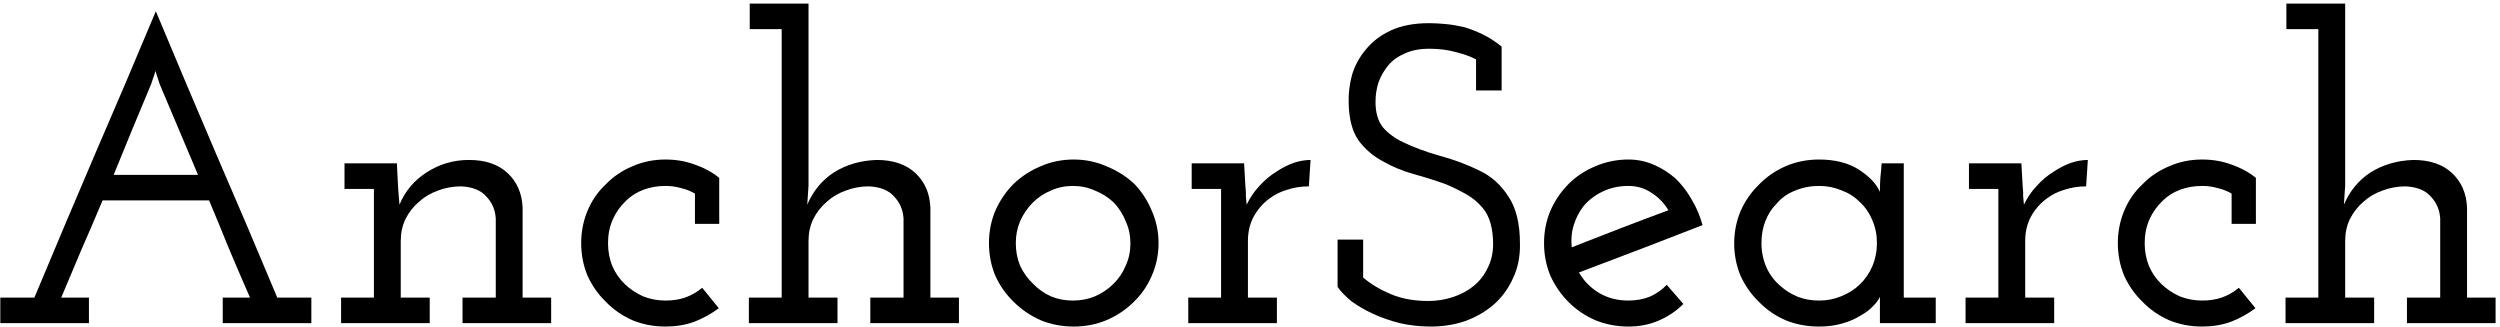 <svg width="428" height="56" viewBox="0 0 428 56" fill="none" xmlns="http://www.w3.org/2000/svg">
<path d="M406.455 55.321H391.282V50.944H396.899V4.988H391.428V0.612H401.495V31.759L401.276 35.042C402.297 32.659 403.829 30.811 405.872 29.498C407.963 28.185 410.394 27.48 413.166 27.383C415.987 27.383 418.2 28.137 419.804 29.644C421.409 31.152 422.26 33.121 422.357 35.553V50.944H427.245V55.321H412.072V50.944H417.762V37.376C417.665 35.917 417.13 34.677 416.157 33.656C415.233 32.586 413.798 32.003 411.853 31.905C410.443 31.905 409.106 32.149 407.841 32.635C406.625 33.072 405.556 33.705 404.632 34.532C403.659 35.358 402.881 36.355 402.297 37.522C401.762 38.641 401.495 39.881 401.495 41.242V50.944H406.455V55.321Z" fill="black"/>
<path d="M386.136 52.768C384.823 53.74 383.412 54.519 381.905 55.102C380.397 55.637 378.768 55.905 377.018 55.905C374.975 55.905 373.078 55.54 371.328 54.81C369.577 54.032 368.069 52.987 366.805 51.674C365.492 50.409 364.447 48.926 363.668 47.224C362.939 45.473 362.574 43.601 362.574 41.607C362.574 39.662 362.939 37.814 363.668 36.063C364.398 34.313 365.443 32.805 366.805 31.541C368.069 30.228 369.577 29.206 371.328 28.477C373.078 27.699 374.975 27.31 377.018 27.31C378.817 27.31 380.495 27.602 382.051 28.185C383.607 28.72 384.993 29.474 386.209 30.447V38.325H382.051V33.145C381.321 32.708 380.519 32.392 379.644 32.197C378.817 31.954 377.941 31.832 377.018 31.832C375.656 31.832 374.391 32.051 373.224 32.489C372.057 32.927 371.06 33.559 370.234 34.386C369.261 35.309 368.507 36.379 367.972 37.595C367.437 38.811 367.17 40.148 367.17 41.607C367.17 43.017 367.413 44.331 367.899 45.546C368.434 46.762 369.164 47.808 370.088 48.683C370.963 49.51 371.984 50.191 373.151 50.725C374.367 51.212 375.656 51.455 377.018 51.455C378.233 51.455 379.352 51.285 380.373 50.944C381.443 50.555 382.416 49.996 383.291 49.267L386.136 52.768Z" fill="black"/>
<path d="M351.675 55.321H336.502V50.944H342.119V32.343H337.085V27.966H346.058L346.277 31.759C346.374 32.781 346.398 33.34 346.35 33.437C346.35 33.486 346.398 34.021 346.495 35.042C347.079 33.826 347.808 32.756 348.684 31.832C349.559 30.86 350.507 30.057 351.529 29.425C352.55 28.744 353.547 28.234 354.519 27.893C355.541 27.553 356.513 27.383 357.437 27.383L357.146 31.905C355.833 31.905 354.592 32.1 353.425 32.489C352.258 32.829 351.237 33.34 350.362 34.021C349.243 34.848 348.343 35.893 347.663 37.157C347.03 38.373 346.714 39.735 346.714 41.242V50.944H351.675V55.321Z" fill="black"/>
<path d="M331.398 55.321H321.842V53.133C321.842 52.695 321.842 52.306 321.842 51.965C321.842 51.625 321.842 51.236 321.842 50.798C321.647 51.285 321.258 51.82 320.675 52.403C320.14 52.987 319.435 53.522 318.559 54.008C317.635 54.592 316.565 55.054 315.35 55.394C314.183 55.734 312.87 55.905 311.411 55.905C309.368 55.905 307.447 55.54 305.648 54.81C303.897 54.032 302.39 52.987 301.125 51.674C299.812 50.409 298.767 48.926 297.989 47.224C297.259 45.473 296.894 43.625 296.894 41.68C296.894 39.735 297.259 37.887 297.989 36.136C298.767 34.386 299.812 32.878 301.125 31.614C302.39 30.301 303.897 29.255 305.648 28.477C307.447 27.699 309.368 27.31 311.411 27.31C314.183 27.31 316.468 27.893 318.268 29.061C320.067 30.228 321.258 31.492 321.842 32.854C321.842 32.076 321.866 31.273 321.915 30.447C322.012 29.62 322.085 28.793 322.134 27.966H325.927V50.944H331.398V55.321ZM311.411 31.832C309.952 31.832 308.59 32.1 307.326 32.635C306.061 33.121 305.016 33.851 304.189 34.823C303.314 35.699 302.657 36.72 302.219 37.887C301.782 39.005 301.563 40.246 301.563 41.607C301.563 43.115 301.855 44.525 302.438 45.838C303.022 47.102 303.849 48.172 304.918 49.048C305.745 49.777 306.693 50.361 307.763 50.798C308.882 51.236 310.098 51.455 311.411 51.455C312.772 51.455 314.037 51.212 315.204 50.725C316.42 50.239 317.465 49.583 318.341 48.756C319.264 47.881 319.994 46.835 320.529 45.619C321.064 44.355 321.331 43.017 321.331 41.607C321.331 40.197 321.064 38.884 320.529 37.668C319.994 36.404 319.264 35.358 318.341 34.532C317.465 33.656 316.42 33 315.204 32.562C314.037 32.076 312.772 31.832 311.411 31.832Z" fill="black"/>
<path d="M278.783 31.832C277.178 31.832 275.719 32.149 274.406 32.781C273.142 33.364 272.047 34.191 271.123 35.261C270.394 36.185 269.835 37.255 269.446 38.471C269.057 39.686 268.935 40.975 269.081 42.337C271.853 41.267 274.601 40.197 277.324 39.127C280.096 38.057 282.868 37.012 285.64 35.99C284.862 34.726 283.889 33.729 282.722 33C281.555 32.221 280.242 31.832 278.783 31.832ZM288.193 52.038C286.977 53.254 285.567 54.203 283.962 54.883C282.406 55.564 280.679 55.905 278.783 55.905C276.789 55.905 274.892 55.54 273.093 54.81C271.342 54.032 269.835 53.011 268.57 51.747C267.257 50.434 266.212 48.926 265.434 47.224C264.704 45.473 264.339 43.601 264.339 41.607C264.339 39.662 264.704 37.814 265.434 36.063C266.212 34.313 267.257 32.781 268.57 31.468C269.835 30.203 271.342 29.206 273.093 28.477C274.892 27.699 276.789 27.31 278.783 27.31C280.29 27.31 281.725 27.602 283.087 28.185C284.448 28.769 285.688 29.547 286.807 30.519C287.877 31.541 288.801 32.732 289.579 34.094C290.405 35.455 291.038 36.939 291.475 38.544C287.925 39.905 284.4 41.267 280.898 42.629C277.397 43.941 273.871 45.279 270.321 46.641C271.148 48.099 272.291 49.267 273.75 50.142C275.208 51.017 276.886 51.455 278.783 51.455C280.096 51.455 281.312 51.236 282.43 50.798C283.549 50.312 284.521 49.631 285.348 48.756L288.193 52.038Z" fill="black"/>
<path d="M255.766 52.111C254.355 53.327 252.726 54.276 250.878 54.956C249.03 55.589 247.061 55.905 244.97 55.905C243.122 55.905 241.347 55.71 239.644 55.321C237.942 54.883 236.411 54.348 235.049 53.716C233.687 53.084 232.471 52.379 231.402 51.601C230.38 50.774 229.578 49.947 228.994 49.121V41.024H233.371V47.516C234.684 48.634 236.265 49.583 238.113 50.361C239.961 51.139 242.1 51.528 244.532 51.528C245.991 51.528 247.377 51.309 248.69 50.871C250.051 50.434 251.243 49.801 252.264 48.975C253.285 48.148 254.088 47.127 254.671 45.911C255.304 44.695 255.62 43.309 255.62 41.753C255.62 40.489 255.474 39.322 255.182 38.252C254.89 37.182 254.428 36.282 253.796 35.553C252.969 34.58 252.021 33.802 250.951 33.218C249.93 32.635 248.787 32.076 247.523 31.541C245.772 30.909 243.924 30.325 241.979 29.79C240.082 29.255 238.331 28.526 236.727 27.602C235.073 26.726 233.687 25.535 232.569 24.027C231.499 22.471 230.94 20.331 230.891 17.608C230.842 16.003 231.037 14.398 231.475 12.794C231.961 11.189 232.763 9.73 233.882 8.417C234.952 7.104 236.362 6.034 238.113 5.207C239.912 4.38 242.1 3.967 244.678 3.967C245.504 3.967 246.428 4.016 247.45 4.113C248.471 4.21 249.517 4.38 250.586 4.624C251.608 4.915 252.677 5.329 253.796 5.864C254.914 6.399 256.009 7.104 257.079 7.979V15.493H252.702V10.168C251.778 9.681 250.635 9.268 249.273 8.927C247.912 8.538 246.38 8.344 244.678 8.344C243.073 8.344 241.687 8.611 240.52 9.146C239.353 9.633 238.404 10.313 237.675 11.189C236.945 12.064 236.386 13.037 235.997 14.107C235.657 15.177 235.487 16.295 235.487 17.462C235.487 19.262 235.9 20.696 236.727 21.766C237.602 22.787 238.745 23.638 240.155 24.319C241.954 25.194 244.046 25.973 246.428 26.653C248.811 27.285 251.097 28.137 253.285 29.206C255.328 30.179 256.981 31.662 258.246 33.656C259.559 35.601 260.215 38.276 260.215 41.68C260.264 43.868 259.875 45.838 259.048 47.589C258.27 49.34 257.176 50.847 255.766 52.111Z" fill="black"/>
<path d="M218.605 55.321H203.432V50.944H209.049V32.343H204.016V27.966H212.988L213.207 31.759C213.305 32.781 213.329 33.34 213.28 33.437C213.28 33.486 213.329 34.021 213.426 35.042C214.01 33.826 214.739 32.756 215.614 31.832C216.49 30.86 217.438 30.057 218.459 29.425C219.481 28.744 220.478 28.234 221.45 27.893C222.471 27.553 223.444 27.383 224.368 27.383L224.076 31.905C222.763 31.905 221.523 32.1 220.356 32.489C219.189 32.829 218.168 33.34 217.292 34.021C216.174 34.848 215.274 35.893 214.593 37.157C213.961 38.373 213.645 39.735 213.645 41.242V50.944H218.605V55.321Z" fill="black"/>
<path d="M194.112 51.674C192.799 52.987 191.243 54.032 189.443 54.81C187.693 55.54 185.82 55.905 183.827 55.905C181.784 55.905 179.887 55.54 178.137 54.81C176.386 54.032 174.854 52.987 173.541 51.674C172.228 50.409 171.183 48.926 170.404 47.224C169.675 45.473 169.31 43.601 169.31 41.607C169.31 39.662 169.675 37.814 170.404 36.063C171.183 34.313 172.228 32.781 173.541 31.468C174.854 30.203 176.386 29.206 178.137 28.477C179.887 27.699 181.784 27.31 183.827 27.31C185.82 27.31 187.693 27.699 189.443 28.477C191.243 29.206 192.823 30.203 194.185 31.468C195.449 32.781 196.446 34.313 197.176 36.063C197.954 37.814 198.343 39.662 198.343 41.607C198.343 43.601 197.954 45.473 197.176 47.224C196.446 48.926 195.425 50.409 194.112 51.674ZM176.824 48.537C177.699 49.461 178.72 50.191 179.887 50.725C181.055 51.212 182.319 51.455 183.681 51.455C185.042 51.455 186.307 51.212 187.474 50.725C188.69 50.191 189.759 49.461 190.683 48.537C191.559 47.662 192.24 46.641 192.726 45.473C193.261 44.306 193.528 43.042 193.528 41.68C193.528 40.319 193.261 39.054 192.726 37.887C192.24 36.671 191.559 35.601 190.683 34.677C189.759 33.802 188.69 33.121 187.474 32.635C186.307 32.1 185.042 31.832 183.681 31.832C182.319 31.832 181.055 32.1 179.887 32.635C178.72 33.121 177.699 33.802 176.824 34.677C175.9 35.601 175.17 36.671 174.635 37.887C174.149 39.054 173.906 40.294 173.906 41.607C173.906 43.017 174.149 44.306 174.635 45.473C175.17 46.641 175.9 47.662 176.824 48.537Z" fill="black"/>
<path d="M143.38 55.321H128.207V50.944H133.824V4.988H128.353V0.612H138.419V31.759L138.201 35.042C139.222 32.659 140.754 30.811 142.796 29.498C144.887 28.185 147.319 27.48 150.091 27.383C152.911 27.383 155.124 28.137 156.729 29.644C158.334 31.152 159.185 33.121 159.282 35.553V50.944H164.169V55.321H148.997V50.944H154.686V37.376C154.589 35.917 154.054 34.677 153.082 33.656C152.158 32.586 150.723 32.003 148.778 31.905C147.368 31.905 146.03 32.149 144.766 32.635C143.55 33.072 142.48 33.705 141.556 34.532C140.584 35.358 139.805 36.355 139.222 37.522C138.687 38.641 138.419 39.881 138.419 41.242V50.944H143.38V55.321Z" fill="black"/>
<path d="M123.06 52.768C121.747 53.74 120.337 54.519 118.83 55.102C117.322 55.637 115.693 55.905 113.942 55.905C111.9 55.905 110.003 55.54 108.252 54.81C106.502 54.032 104.994 52.987 103.73 51.674C102.417 50.409 101.371 48.926 100.593 47.224C99.864 45.473 99.499 43.601 99.499 41.607C99.499 39.662 99.864 37.814 100.593 36.063C101.323 34.313 102.368 32.805 103.73 31.541C104.994 30.228 106.502 29.206 108.252 28.477C110.003 27.699 111.9 27.31 113.942 27.31C115.742 27.31 117.419 27.602 118.975 28.185C120.532 28.72 121.918 29.474 123.133 30.447V38.325H118.975V33.145C118.246 32.708 117.444 32.392 116.568 32.197C115.742 31.954 114.866 31.832 113.942 31.832C112.581 31.832 111.316 32.051 110.149 32.489C108.982 32.927 107.985 33.559 107.158 34.386C106.186 35.309 105.432 36.379 104.897 37.595C104.362 38.811 104.094 40.148 104.094 41.607C104.094 43.017 104.338 44.331 104.824 45.546C105.359 46.762 106.088 47.808 107.012 48.683C107.888 49.51 108.909 50.191 110.076 50.725C111.292 51.212 112.581 51.455 113.942 51.455C115.158 51.455 116.276 51.285 117.298 50.944C118.368 50.555 119.34 49.996 120.216 49.267L123.06 52.768Z" fill="black"/>
<path d="M73.568 55.321H58.395V50.944H64.012V32.343H58.979V27.966H67.951L68.024 29.571C68.073 30.592 68.122 31.516 68.17 32.343C68.219 33.121 68.292 34.021 68.389 35.042C69.362 32.708 70.918 30.86 73.058 29.498C75.246 28.088 77.653 27.383 80.279 27.383C83.1 27.383 85.312 28.137 86.917 29.644C88.522 31.152 89.373 33.121 89.471 35.553V50.944H94.358V55.321H79.185V50.944H84.875V37.376C84.778 35.917 84.243 34.677 83.27 33.656C82.346 32.586 80.912 32.003 78.966 31.905C77.556 31.905 76.219 32.149 74.954 32.635C73.739 33.072 72.669 33.705 71.745 34.532C70.772 35.358 69.994 36.355 69.41 37.522C68.875 38.641 68.608 39.881 68.608 41.242V50.944H73.568V55.321Z" fill="black"/>
<path d="M15.226 55.321H0.053V50.944H5.889C9.342 42.677 12.794 34.507 16.247 26.434C19.748 18.362 23.226 10.192 26.678 1.925C30.131 10.192 33.584 18.362 37.037 26.434C40.538 34.507 44.015 42.677 47.468 50.944H53.304V55.321H38.131V50.944H42.799C41.584 48.172 40.392 45.4 39.225 42.629C38.106 39.856 36.964 37.085 35.797 34.313H17.56C16.15 37.668 14.958 40.44 13.986 42.629C13.062 44.817 11.895 47.589 10.484 50.944H15.226V55.321ZM25.876 14.398C24.806 16.976 23.712 19.602 22.593 22.277C21.523 24.903 20.478 27.456 19.457 29.936H33.9L27.335 14.398L26.605 12.137C26.459 12.721 26.314 13.183 26.168 13.523C26.07 13.864 25.973 14.155 25.876 14.398Z" fill="black"/>
</svg>

